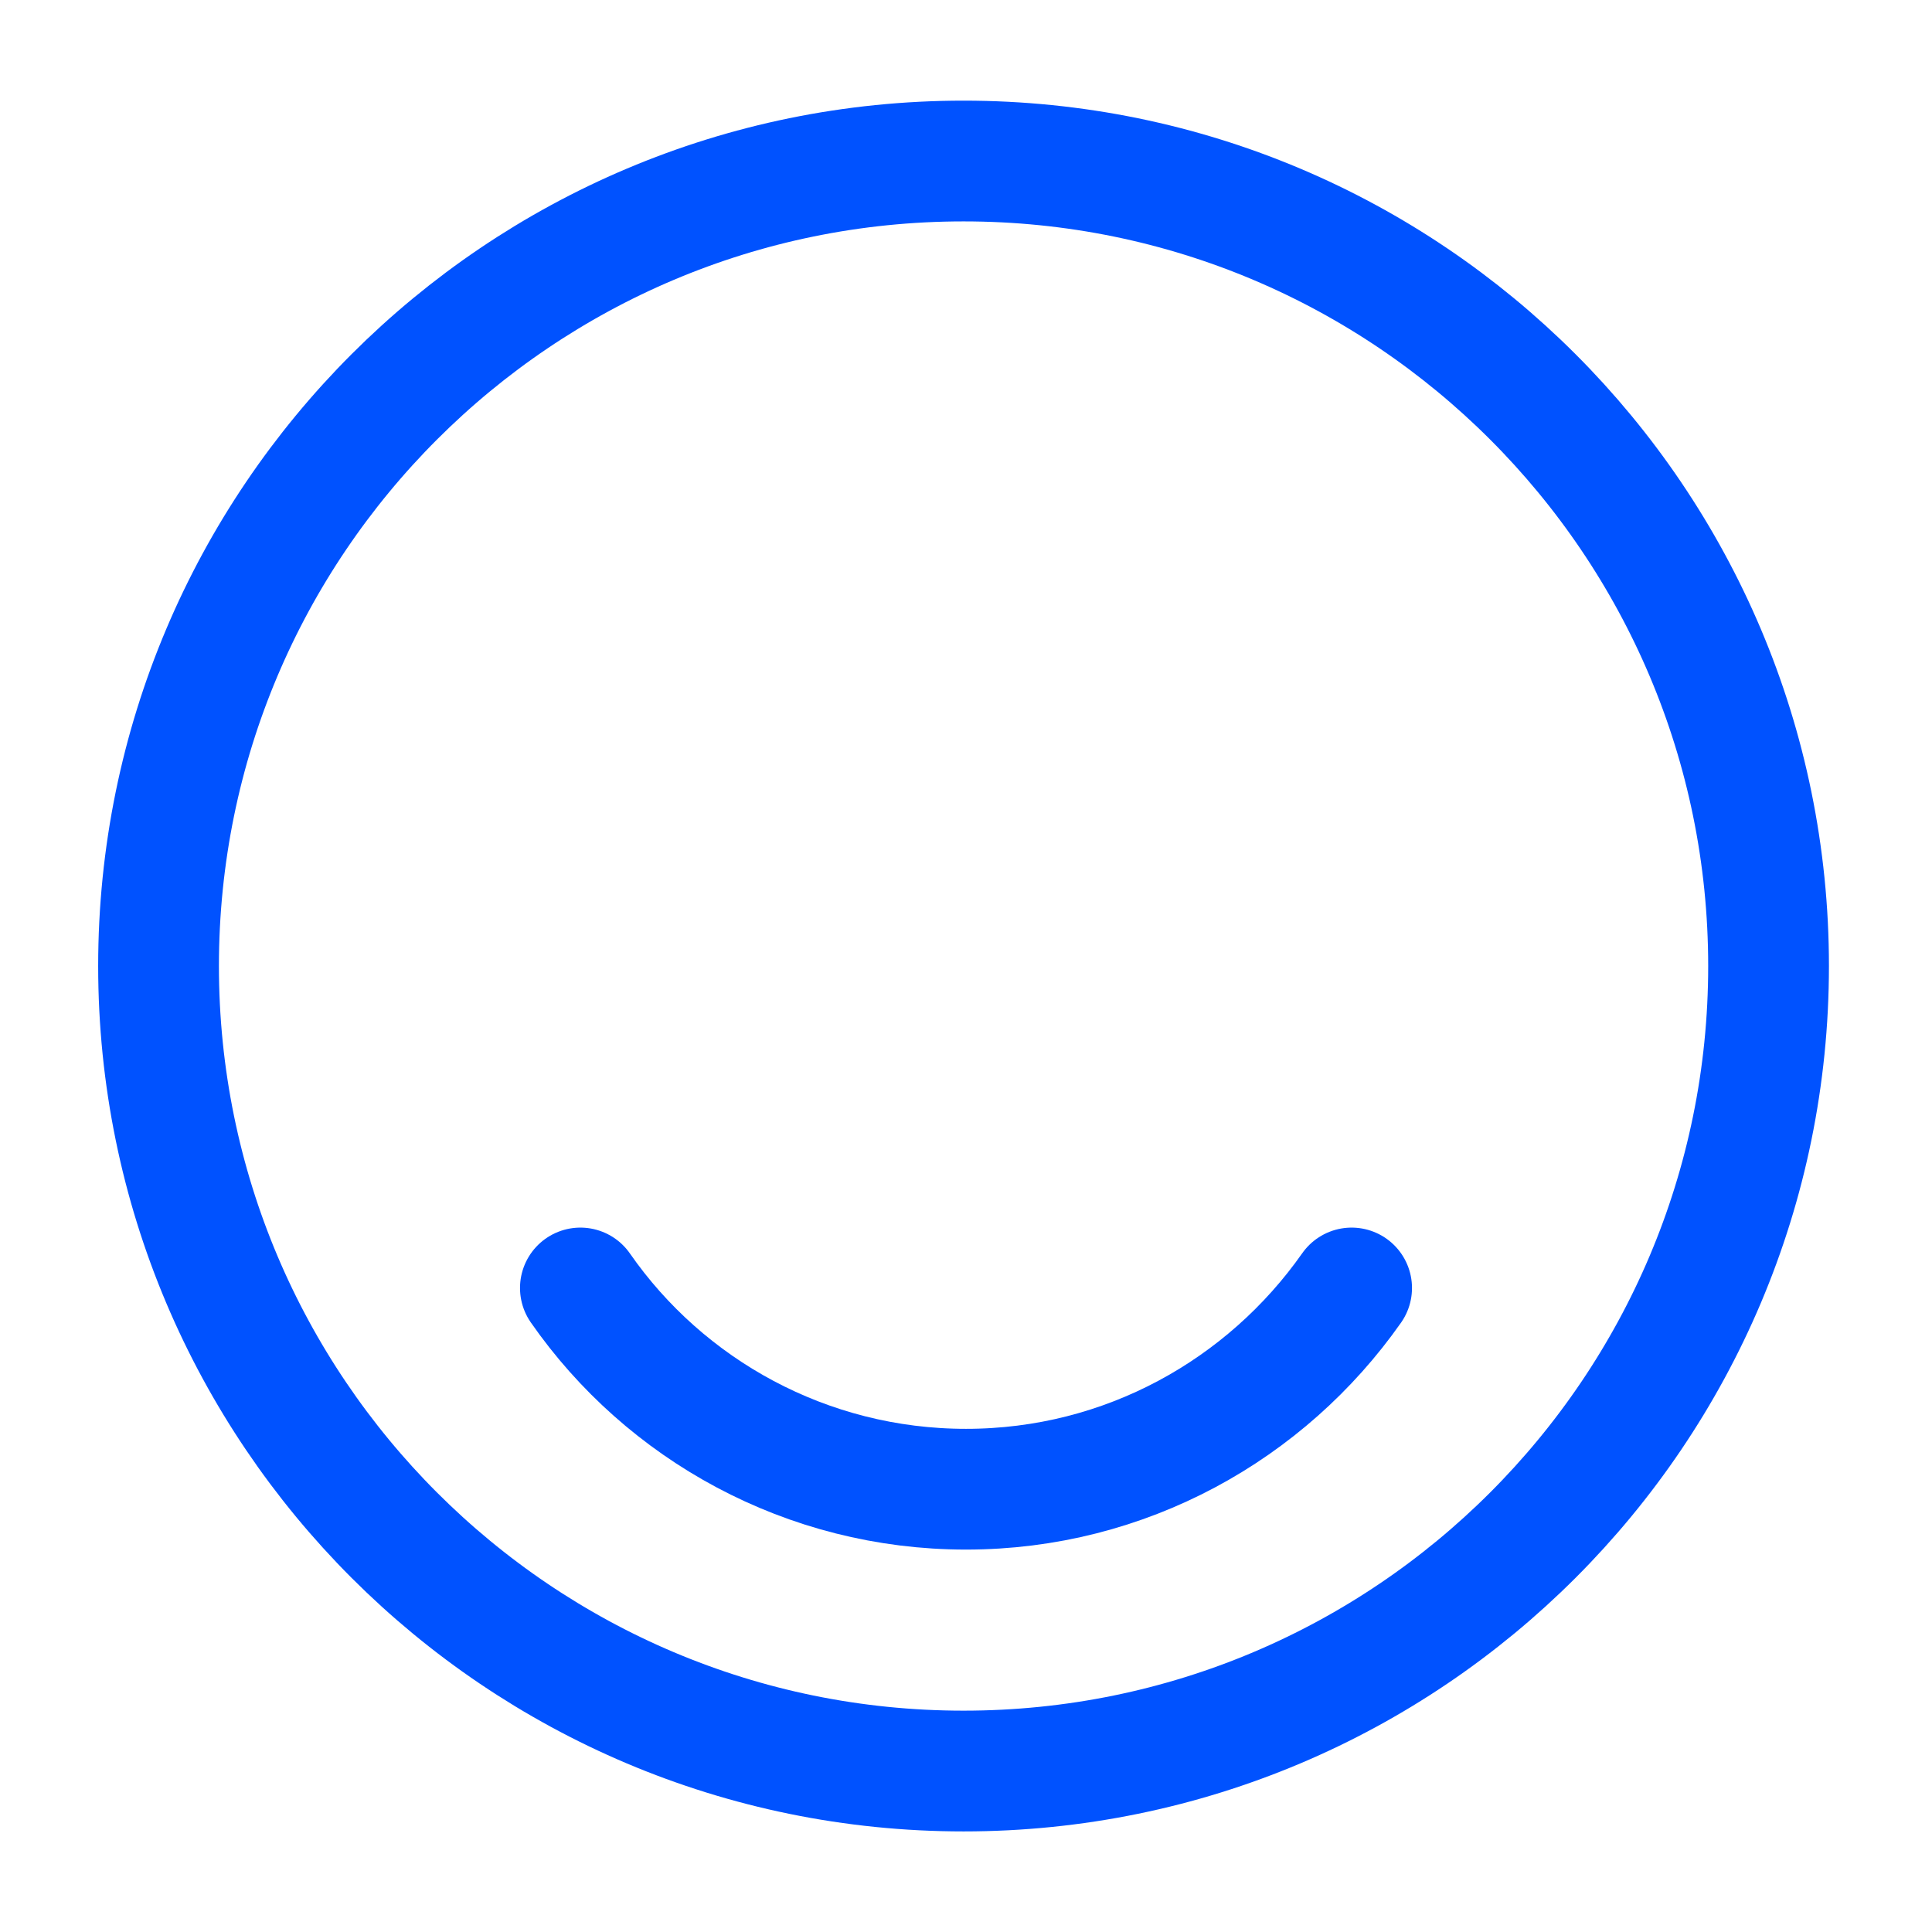 <svg width="32" height="32" viewBox="0 0 32 32" fill="none" xmlns="http://www.w3.org/2000/svg">
<path d="M15.96 29.334C23.323 29.334 29.293 23.364 29.293 16C29.293 8.637 23.323 2.667 15.96 2.667C8.596 2.667 2.626 8.637 2.626 16C2.626 23.364 8.596 29.334 15.96 29.334Z" stroke="#0052FF" stroke-width="2" stroke-linecap="round" stroke-linejoin="round"/>
<path d="M9.613 21.333C11.013 23.346 13.36 24.666 16 24.666C18.64 24.666 20.973 23.346 22.387 21.333" stroke="#0052FF" stroke-width="2" stroke-linecap="round" stroke-linejoin="round"/>
</svg>
